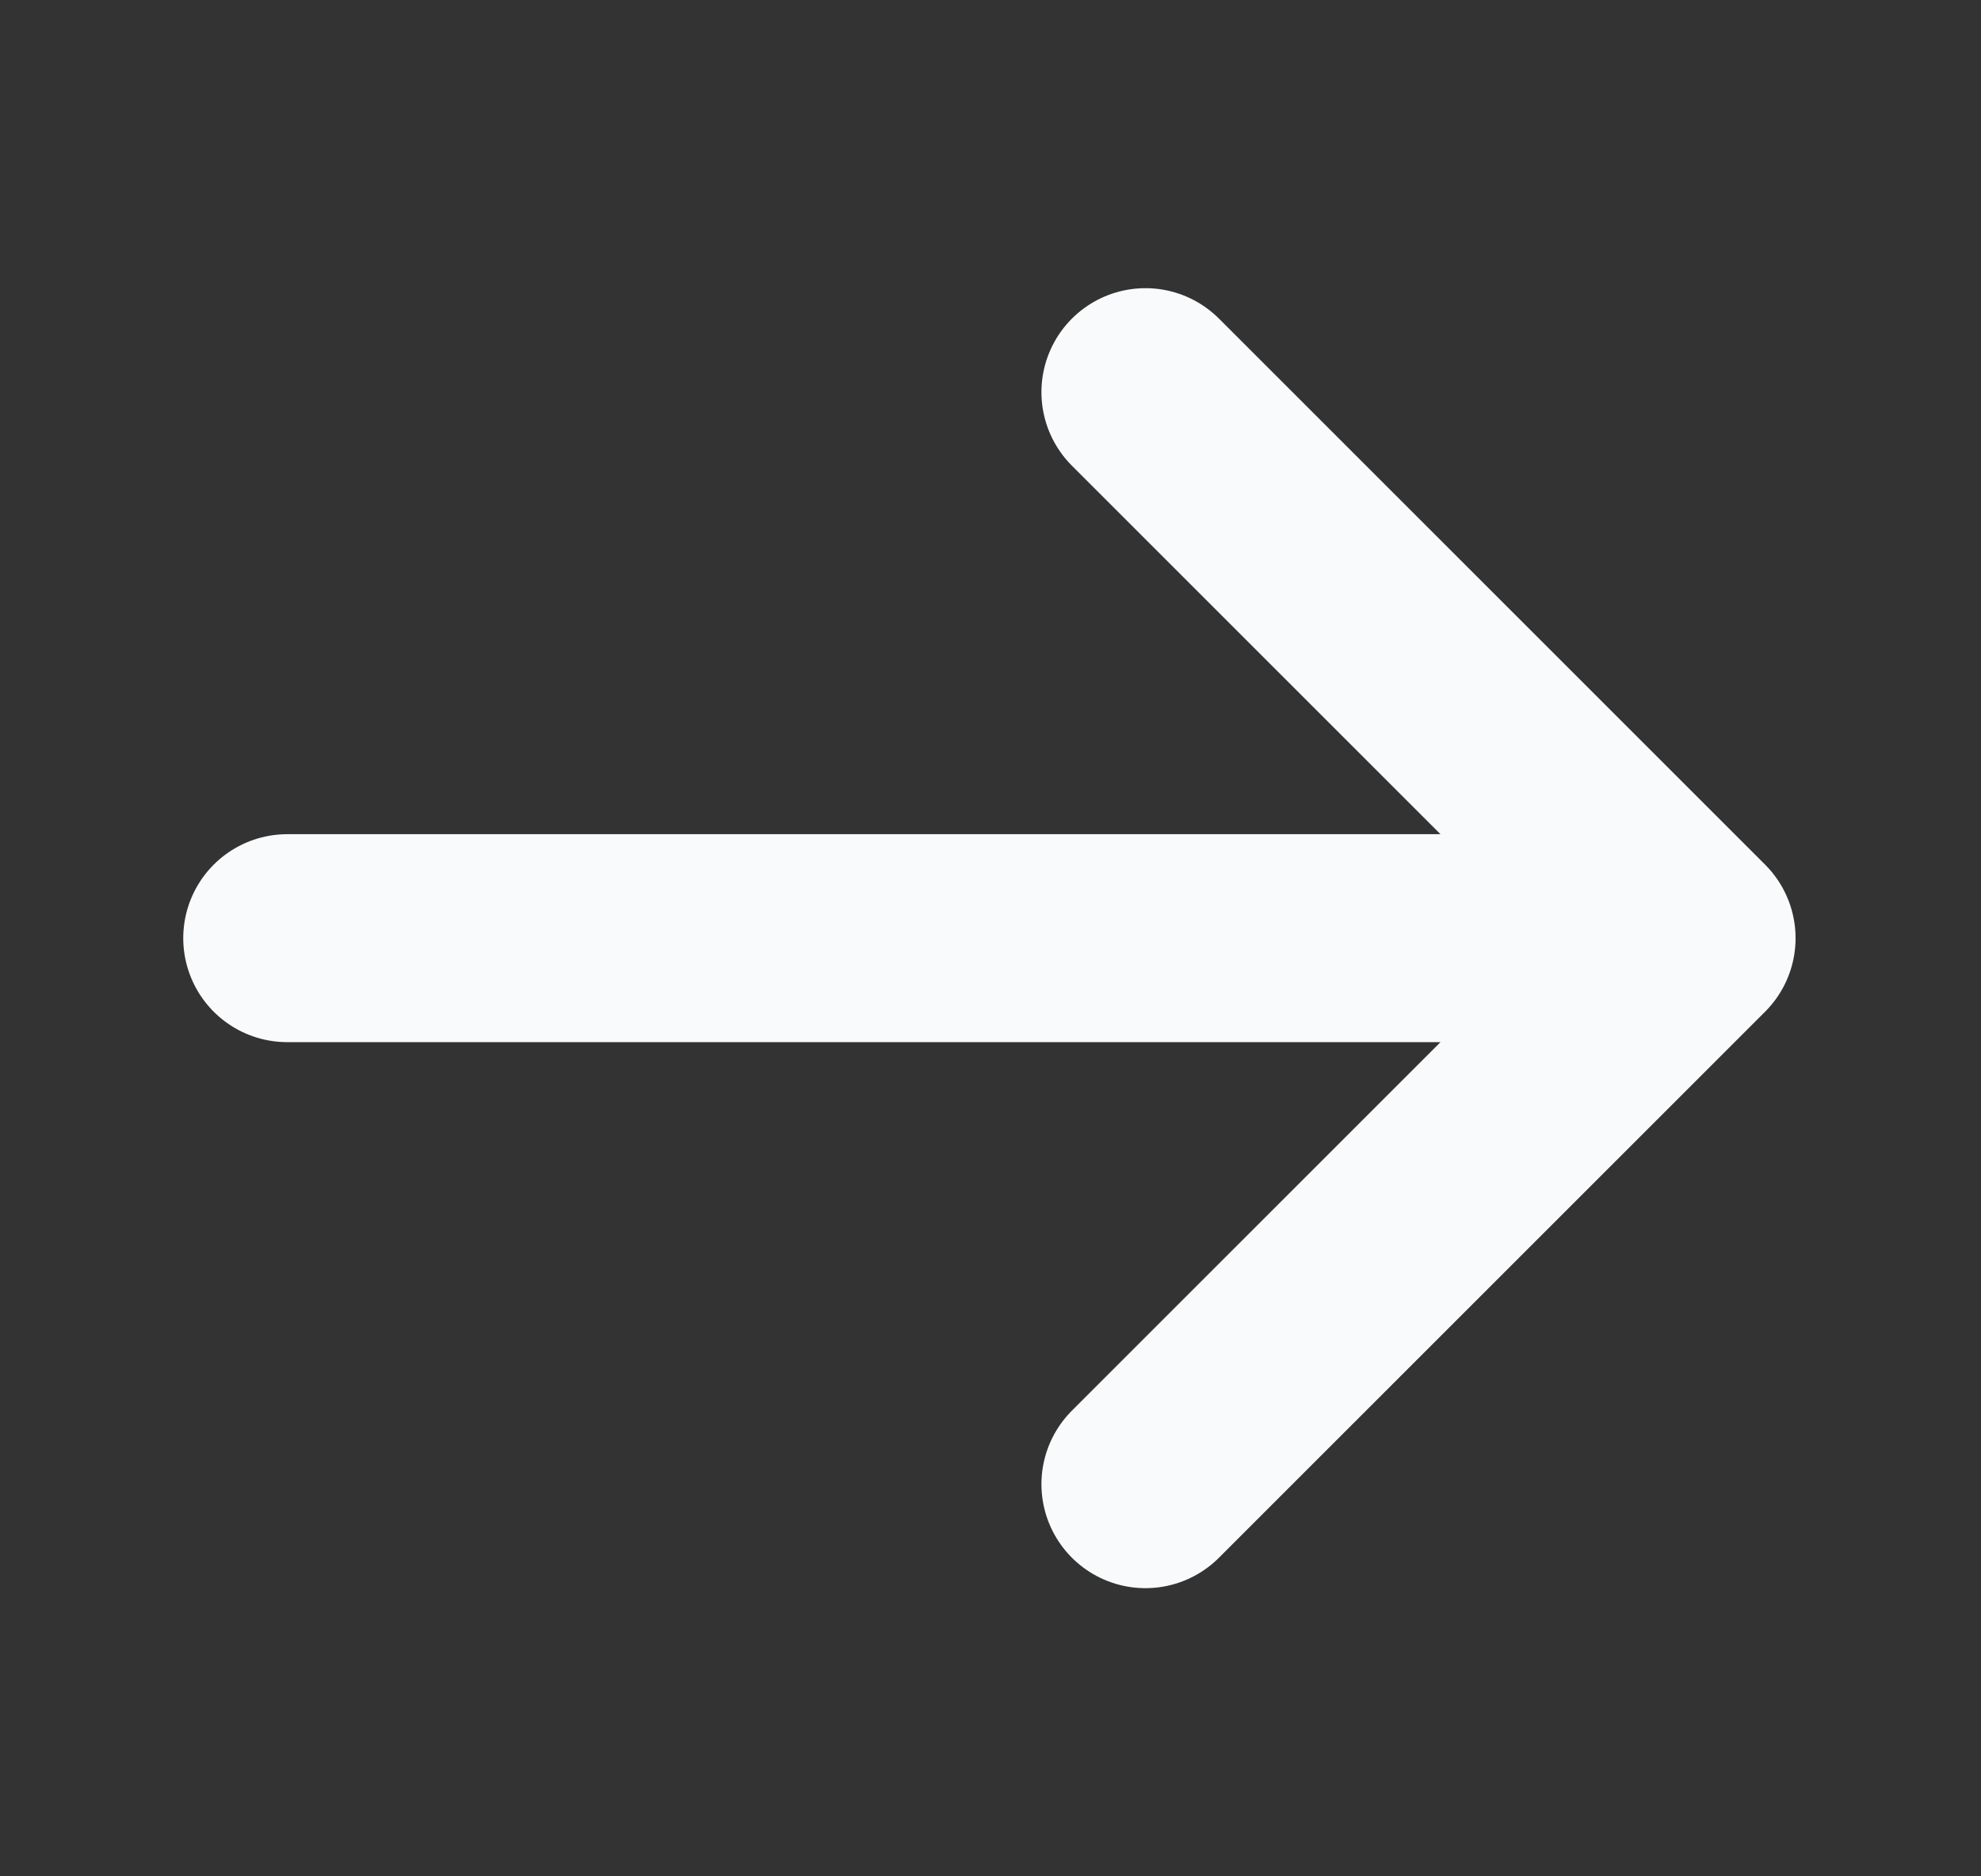 <svg width="19" height="18" viewBox="0 0 19 18" fill="none" xmlns="http://www.w3.org/2000/svg">
<rect x="0" y="0" width="19" height="18" fill="#333333" stroke="none"/>
<path d="M10.986 3.762L16.224 9M16.224 9L10.986 14.238M16.224 9L2.755 9" stroke="#F9FAFB" stroke-width="1.995" stroke-linecap="round" stroke-linejoin="round"/>
</svg>
